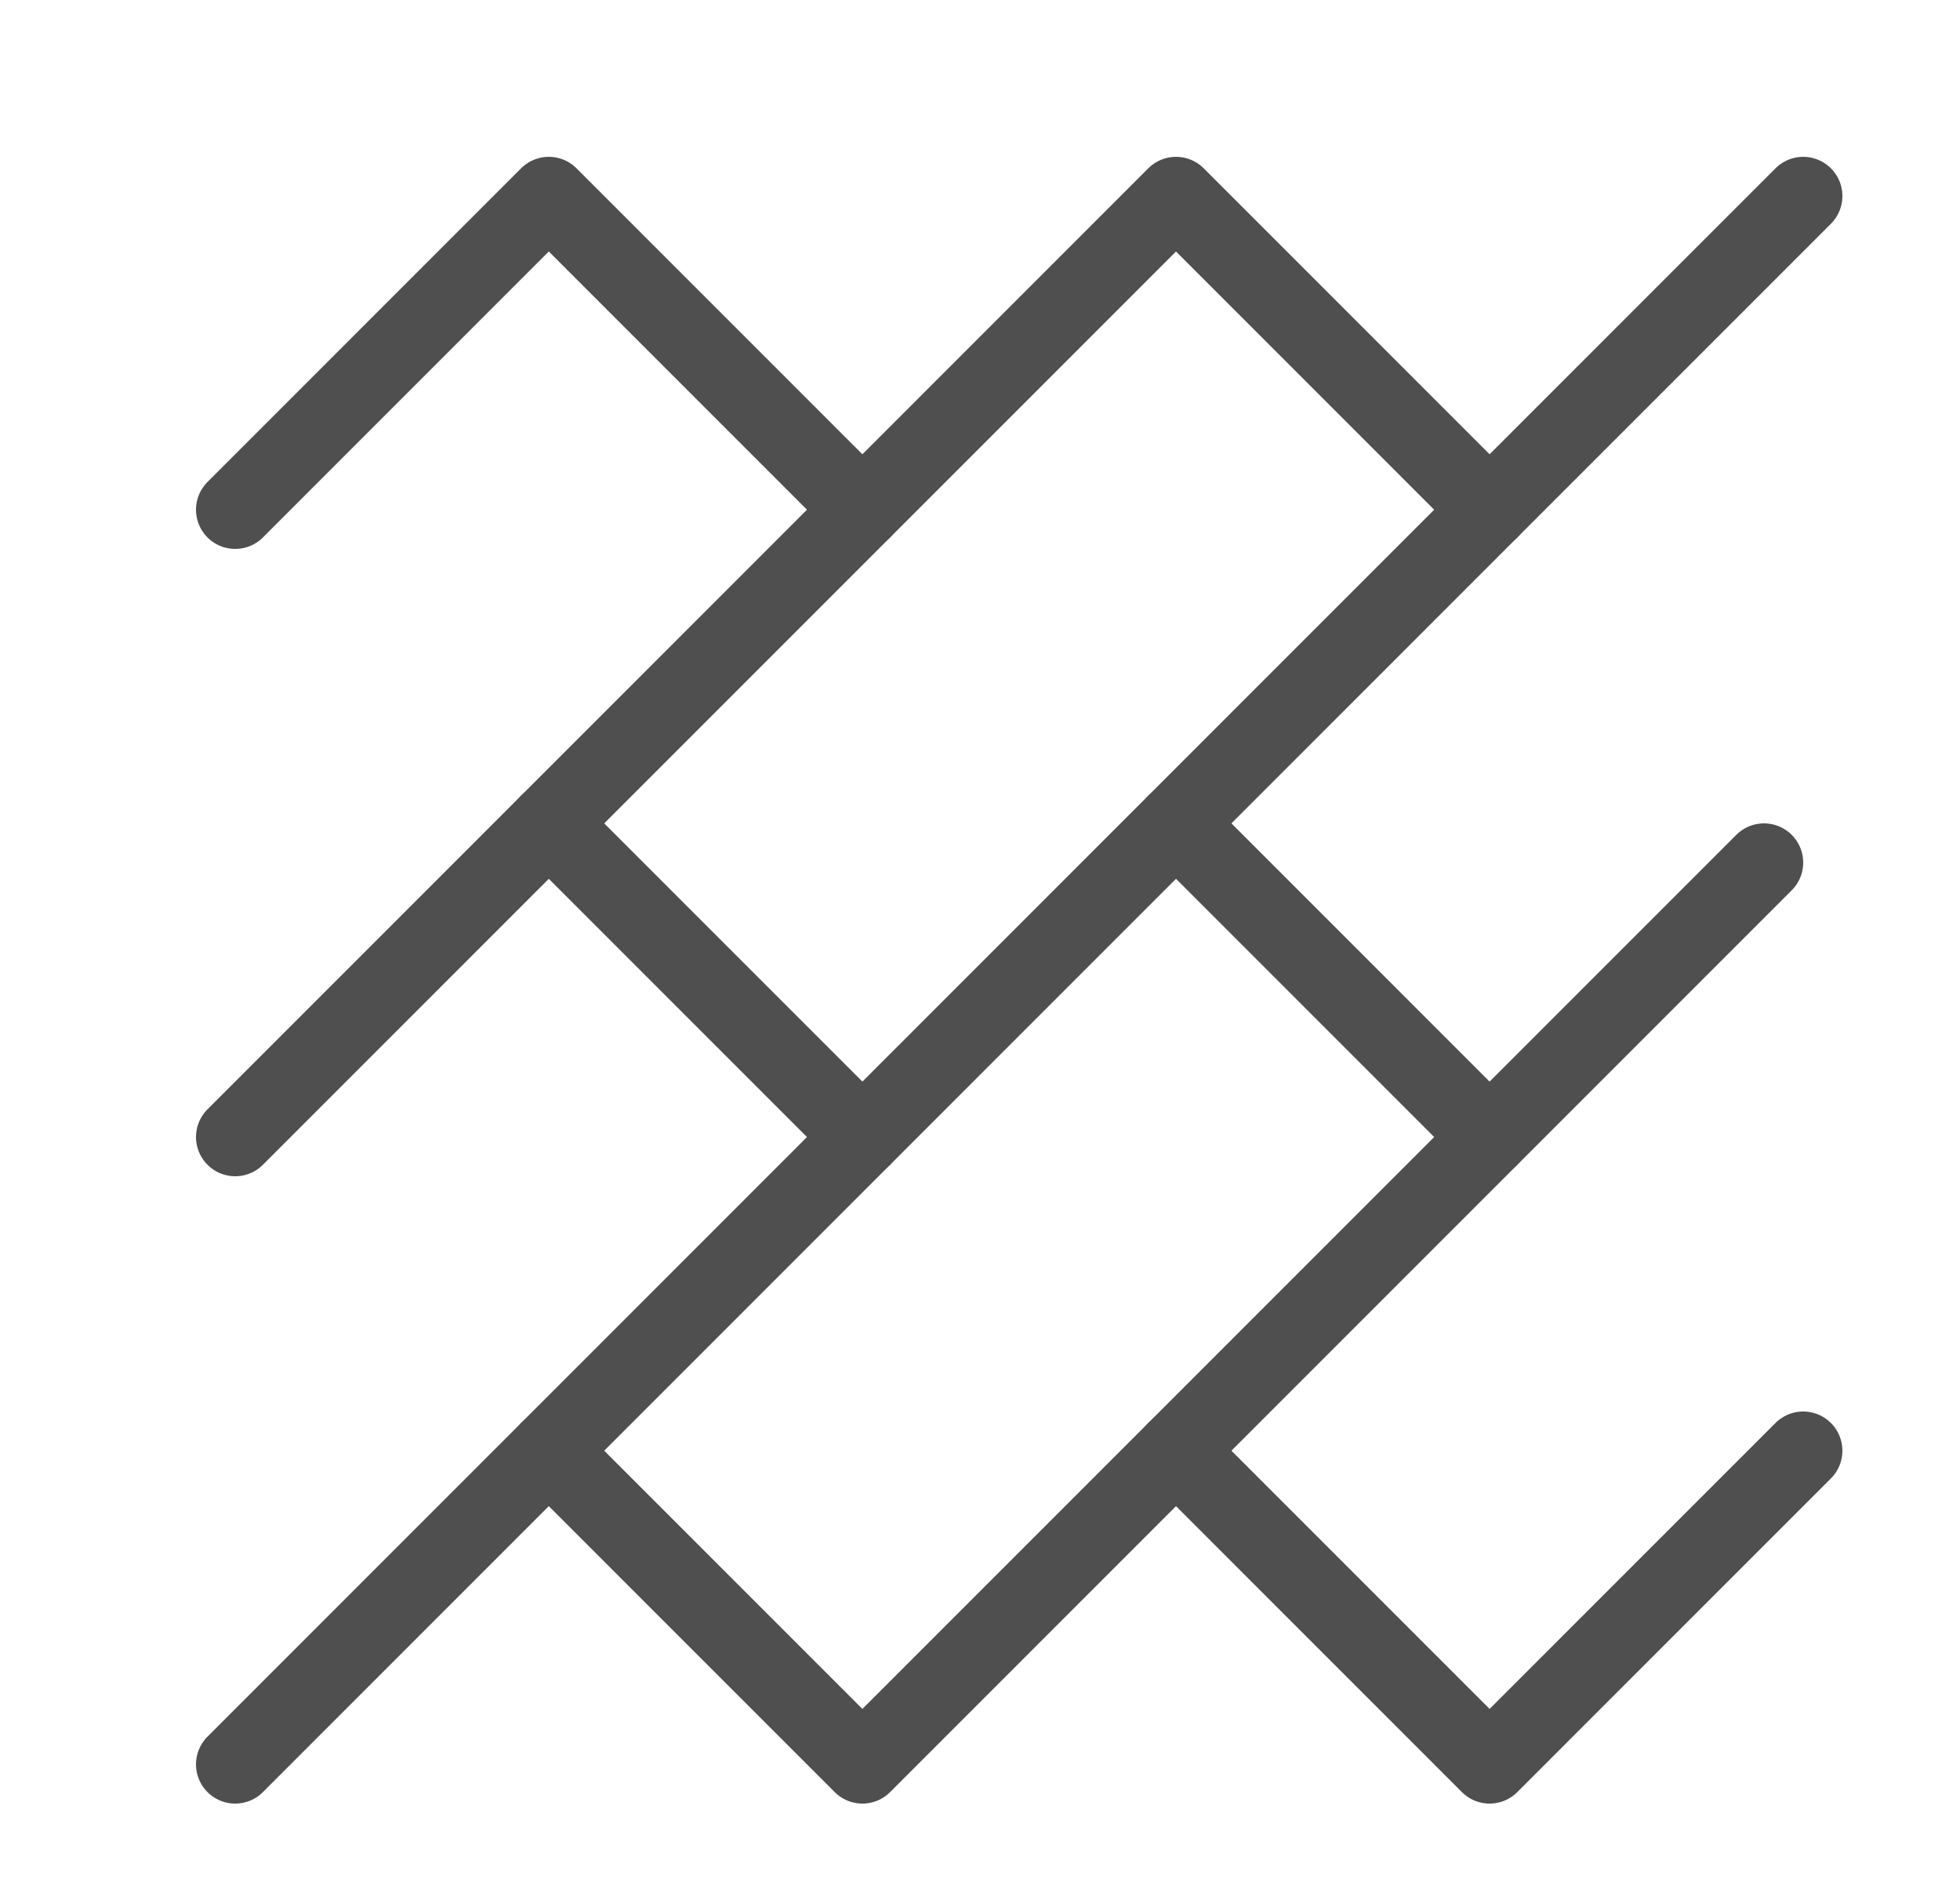 <svg width="25" height="24" viewBox="0 0 25 24" fill="none" xmlns="http://www.w3.org/2000/svg"><path d="M7 10.5L11 14.5" stroke="#4F4F4F" stroke-linecap="round" stroke-linejoin="round"/><path d="M19 6.5L15 2.5L3 14.5" stroke="#4F4F4F" stroke-linecap="round" stroke-linejoin="round"/><path d="M3 6.5L7 2.5L11 6.5" stroke="#4F4F4F" stroke-linecap="round" stroke-linejoin="round"/><path d="M3 22.5L23 2.5" stroke="#4F4F4F" stroke-linecap="round" stroke-linejoin="round"/><path d="M15 10.5L19 14.5" stroke="#4F4F4F" stroke-linecap="round" stroke-linejoin="round"/><path d="M15 18.5L19 22.5L23 18.5" stroke="#4F4F4F" stroke-linecap="round" stroke-linejoin="round"/><path d="M7 18.5L11 22.5L22.5 11" stroke="#4F4F4F" stroke-linecap="round" stroke-linejoin="round"/></svg>